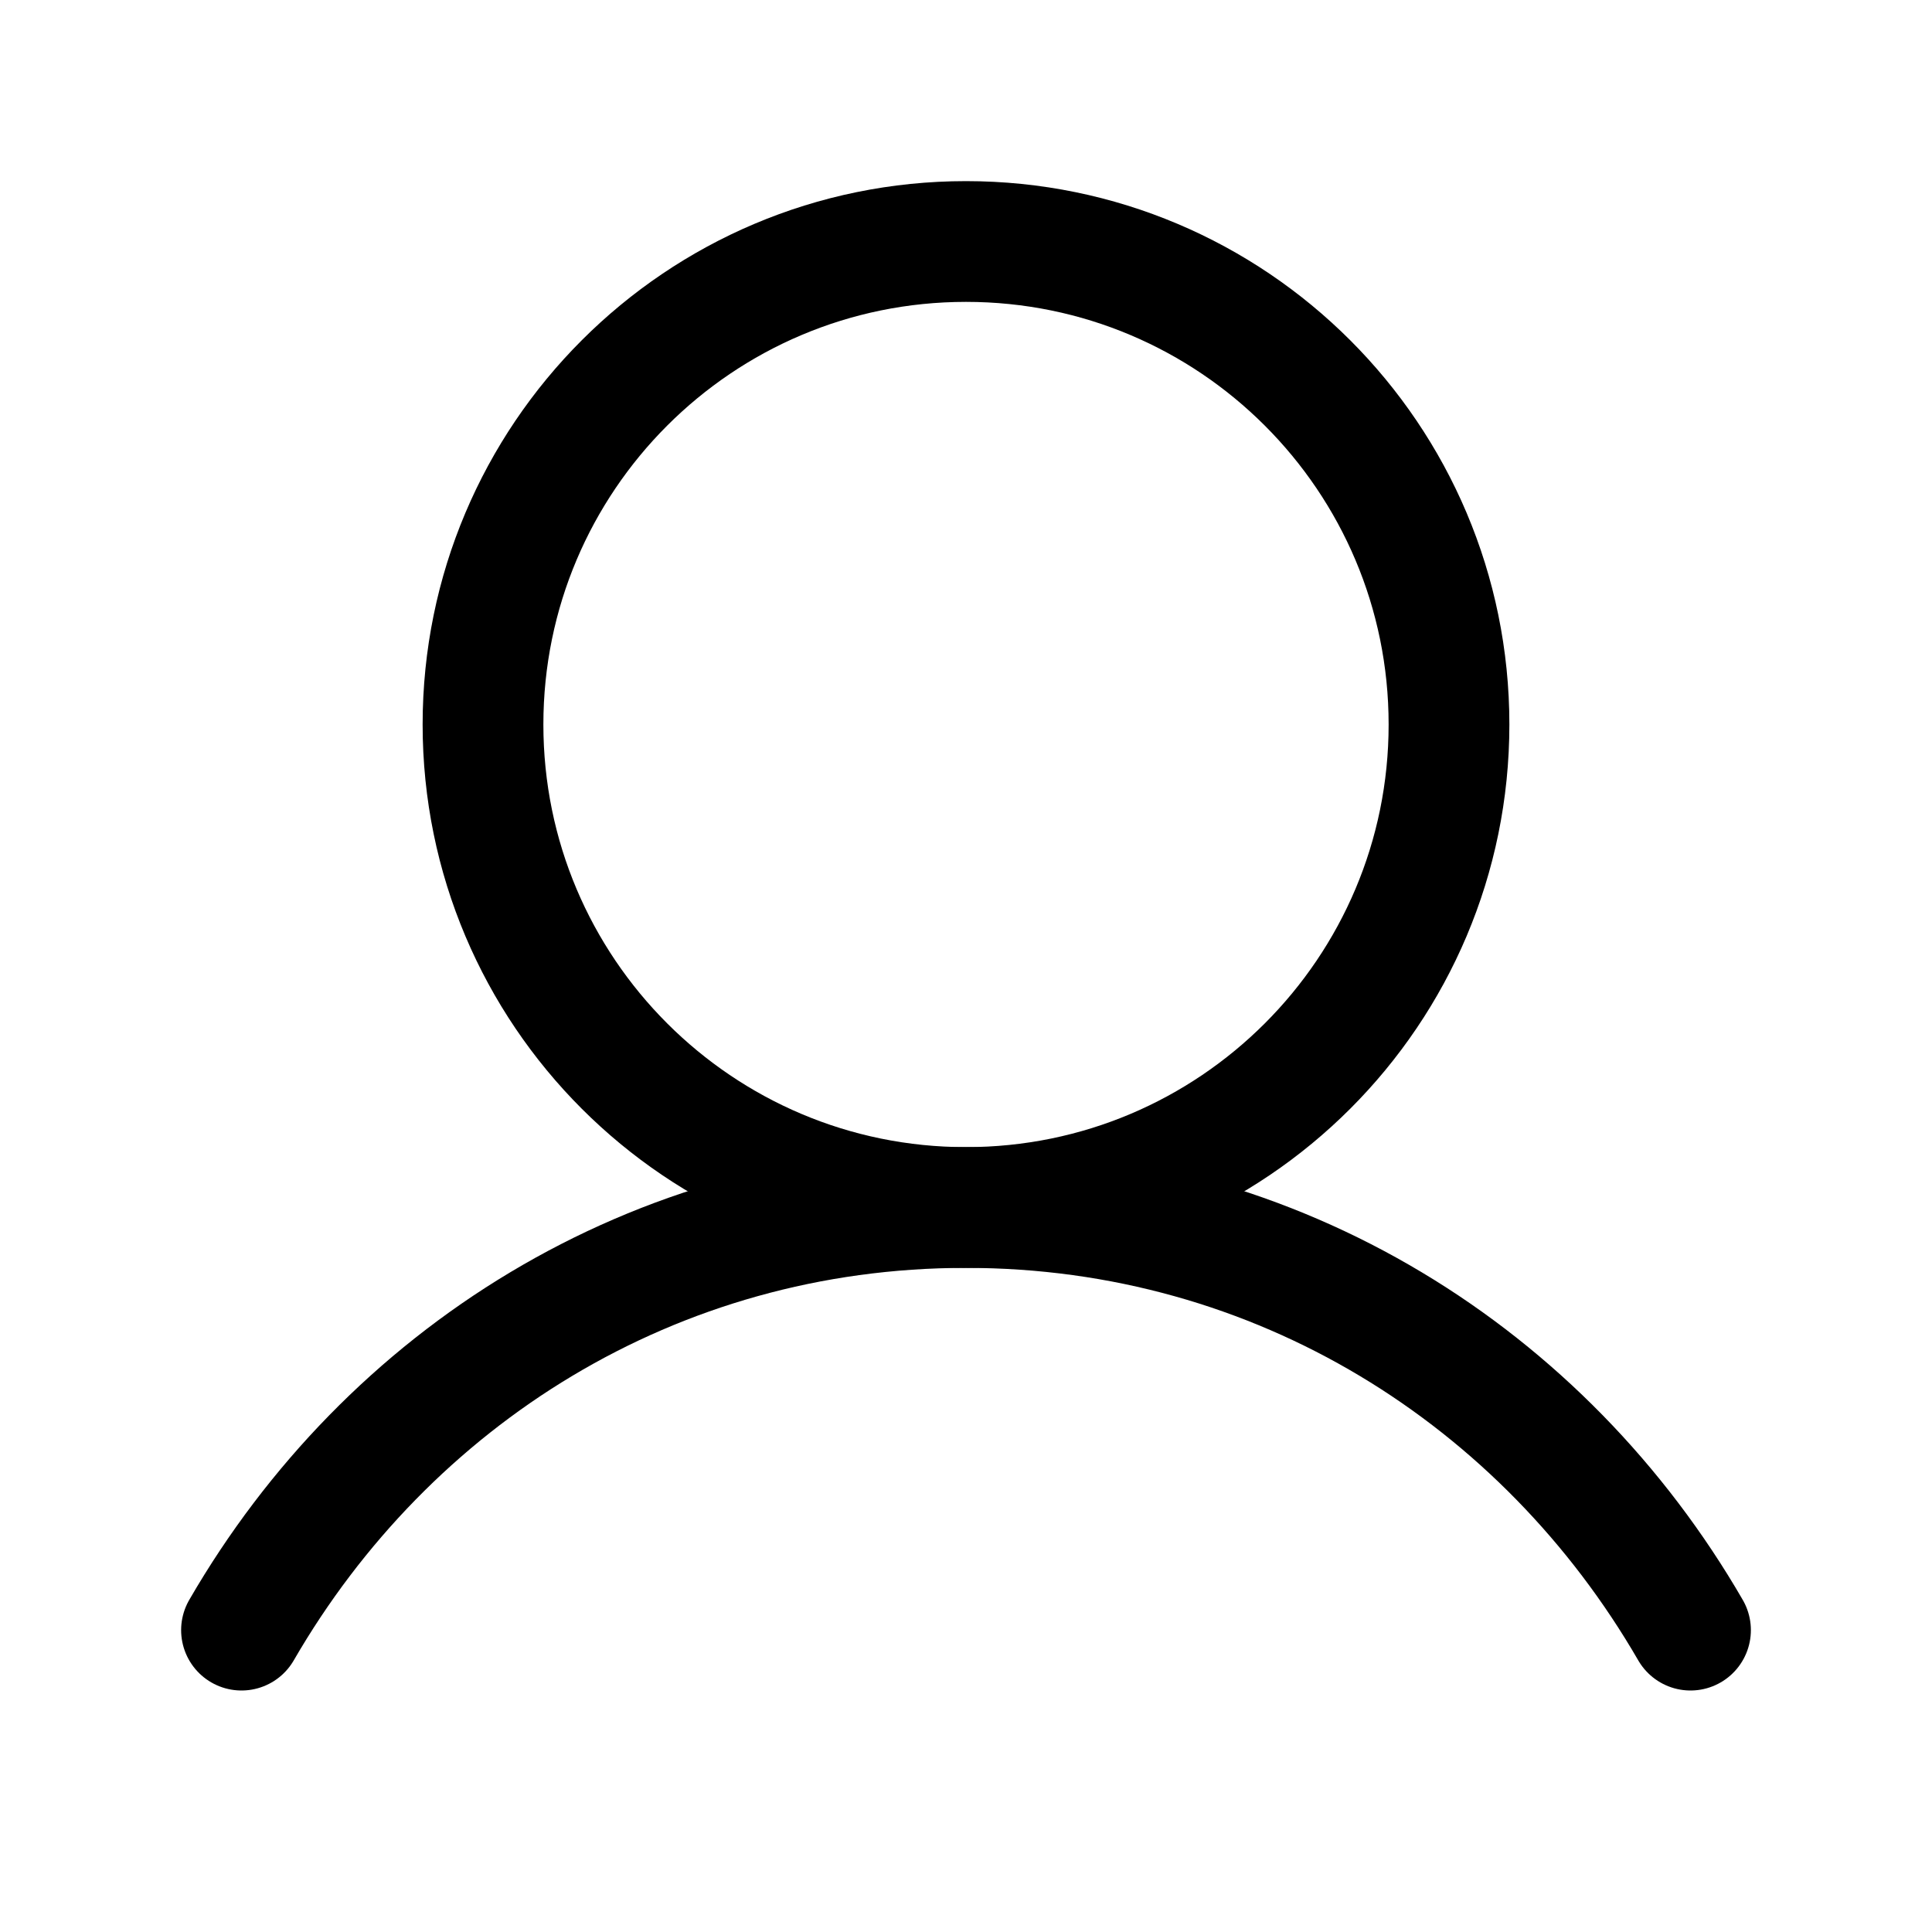 <svg viewBox="0 0 24 24" fill="none" xmlns="http://www.w3.org/2000/svg" class="f-icon-svg f-icon-svg--{{ size | default: 'medium' }} {{class}} f-icon-user">
		<g>
				<path d="M12 15C15.314 15 18 12.314 18 9C18 5.686 15.314 3 12 3C8.686 3 6 5.686 6 9C6 12.314 8.686 15 12 15Z" stroke="currentColor" stroke-width="1.5" stroke-linecap="round" stroke-linejoin="round"/>
				<path d="M3 20.25C4.816 17.112 8.114 15 12 15C15.886 15 19.184 17.112 21 20.25" stroke="currentColor" stroke-width="1.5" stroke-linecap="round" stroke-linejoin="round"/>
		</g>
</svg>


